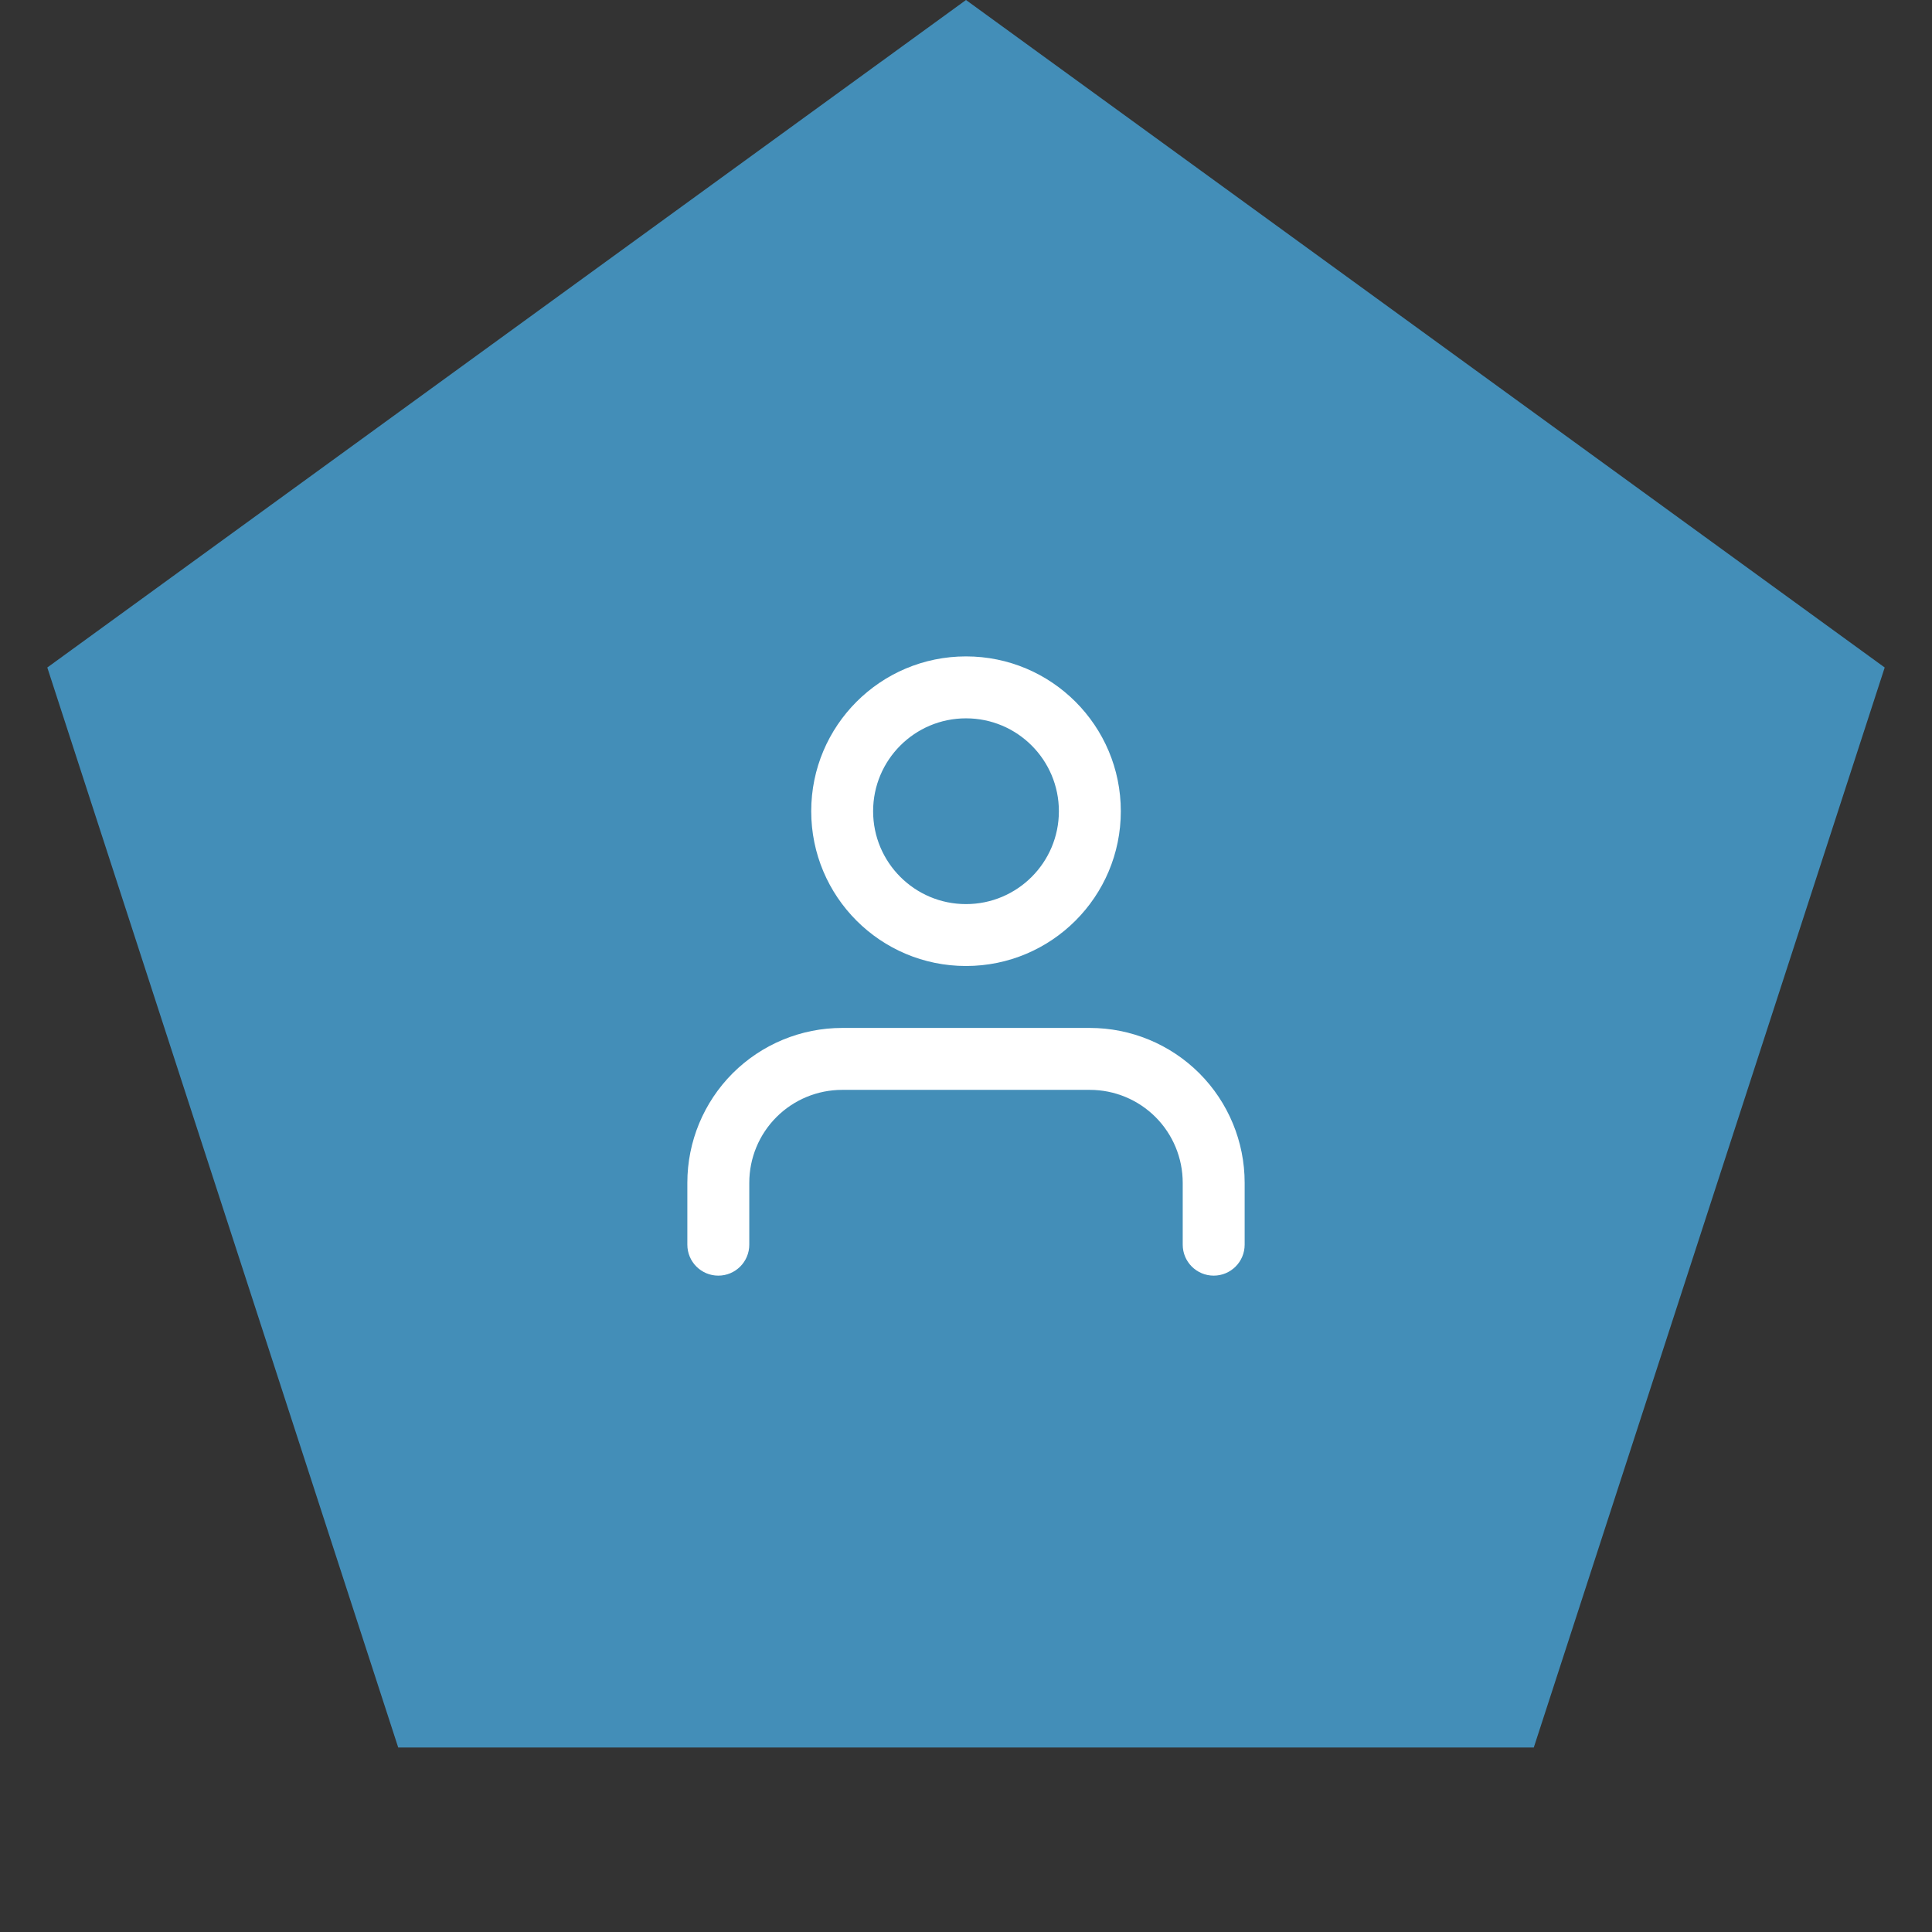 <svg width="52" height="52" viewBox="0 0 52 52" fill="none" xmlns="http://www.w3.org/2000/svg">
<rect x="0" y="0" width="52" height="52" fill="#333333" stroke="none"/>
<path d="M26 0L50.727 17.966L41.282 47.034H10.718L1.273 17.966L26 0Z" fill="#438EB8"/>
<path fill-rule="evenodd" clip-rule="evenodd" d="M19.72 28.887C20.502 28.106 21.562 27.667 22.667 27.667H29.333C30.438 27.667 31.498 28.106 32.28 28.887C33.061 29.669 33.5 30.729 33.5 31.834V33.5C33.5 33.961 33.127 34.334 32.667 34.334C32.206 34.334 31.833 33.961 31.833 33.5V31.834C31.833 31.171 31.57 30.535 31.101 30.066C30.632 29.597 29.996 29.334 29.333 29.334H22.667C22.004 29.334 21.368 29.597 20.899 30.066C20.43 30.535 20.167 31.171 20.167 31.834V33.5C20.167 33.961 19.794 34.334 19.333 34.334C18.873 34.334 18.5 33.961 18.5 33.5V31.834C18.5 30.729 18.939 29.669 19.72 28.887Z" fill="white"/>
<path fill-rule="evenodd" clip-rule="evenodd" d="M26 19.334C24.619 19.334 23.5 20.453 23.5 21.834C23.5 23.214 24.619 24.334 26 24.334C27.381 24.334 28.5 23.214 28.5 21.834C28.5 20.453 27.381 19.334 26 19.334ZM21.834 21.834C21.834 19.532 23.699 17.667 26 17.667C28.301 17.667 30.167 19.532 30.167 21.834C30.167 24.135 28.301 26 26 26C23.699 26 21.834 24.135 21.834 21.834Z" fill="white"/>
</svg>
